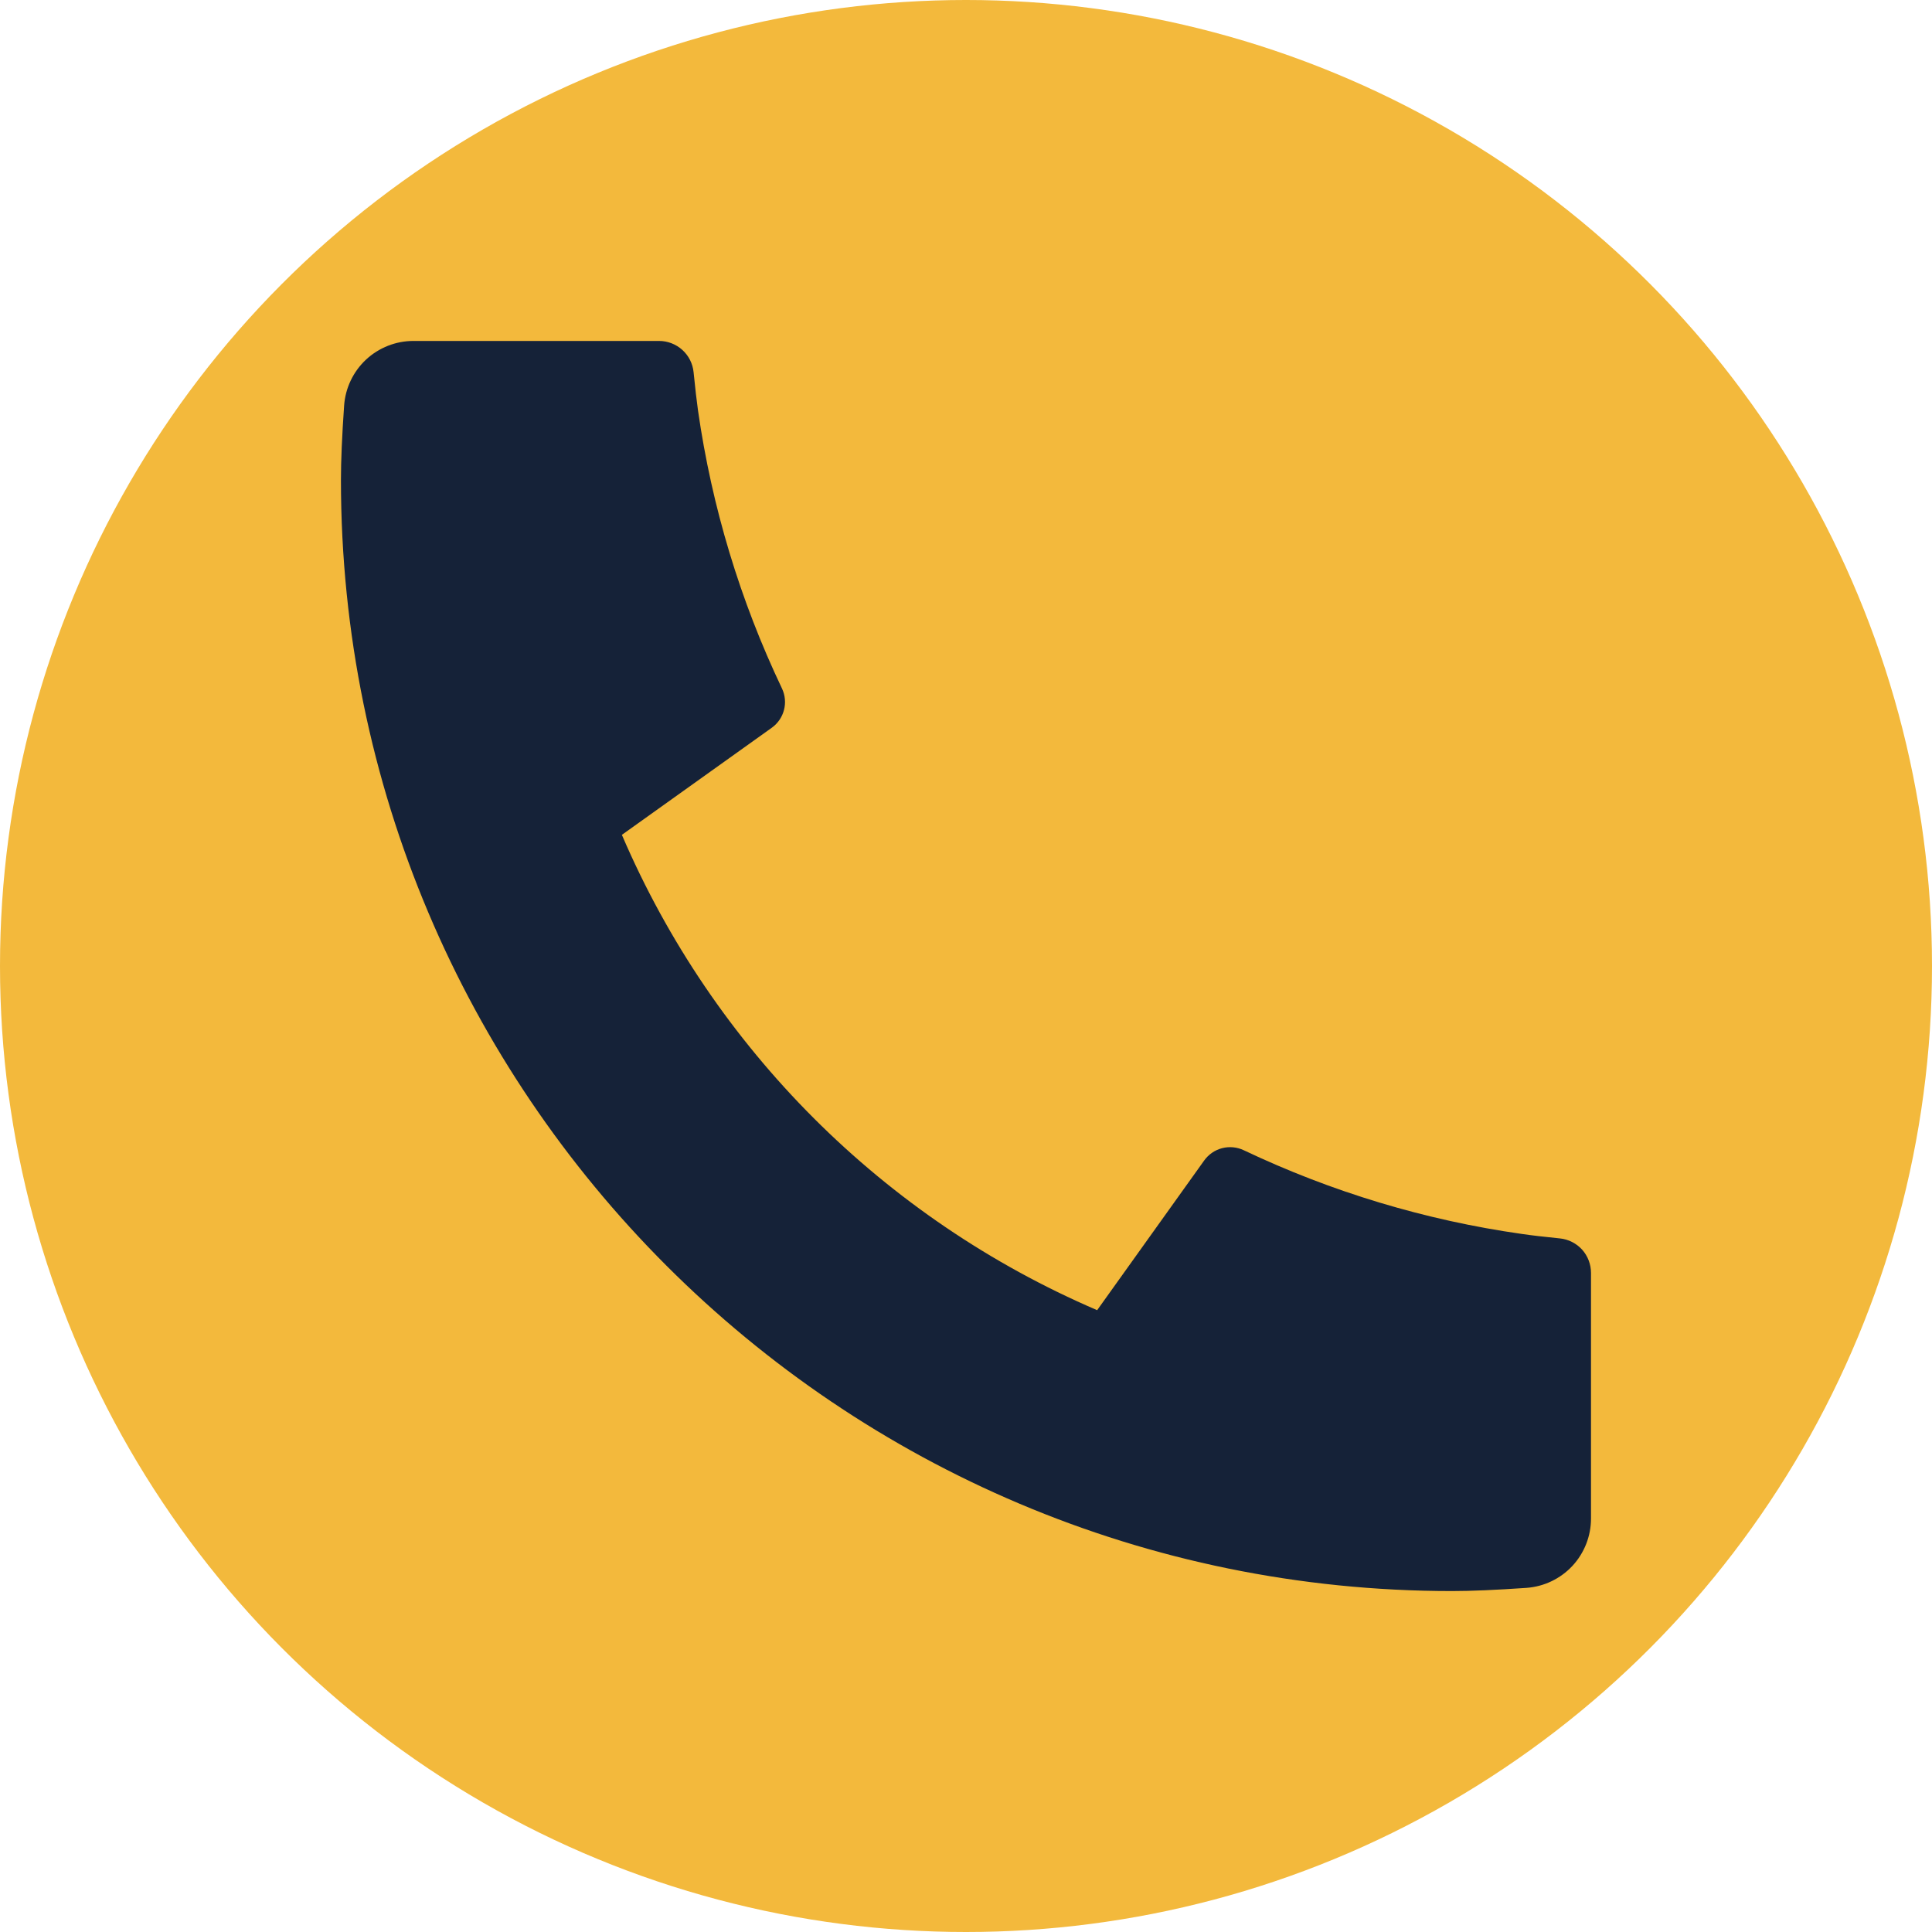 <svg width="34" height="34" viewBox="0 0 34 34" fill="none" xmlns="http://www.w3.org/2000/svg">
<circle cx="17" cy="17" r="17" fill="#F3B93C"/>
<path d="M27.999 22.402V26.724C27.999 27.033 27.882 27.331 27.671 27.558C27.46 27.784 27.171 27.922 26.862 27.944C26.328 27.981 25.893 28 25.555 28C14.754 28 6 19.245 6 8.444C6 8.107 6.019 7.671 6.056 7.137C6.078 6.828 6.216 6.539 6.442 6.328C6.669 6.117 6.967 6 7.276 6H11.598C11.749 6 11.895 6.056 12.008 6.158C12.12 6.259 12.191 6.399 12.206 6.55C12.234 6.83 12.26 7.055 12.284 7.225C12.527 8.92 13.025 10.569 13.761 12.115C13.877 12.359 13.801 12.651 13.581 12.808L10.944 14.692C12.556 18.45 15.551 21.444 19.308 23.057L21.19 20.425C21.267 20.317 21.379 20.239 21.507 20.206C21.635 20.173 21.771 20.186 21.89 20.243C23.436 20.977 25.085 21.474 26.779 21.715C26.948 21.74 27.173 21.766 27.451 21.794C27.602 21.809 27.741 21.88 27.843 21.992C27.944 22.105 27.999 22.251 27.999 22.402Z" fill="#152238"/>
</svg>
